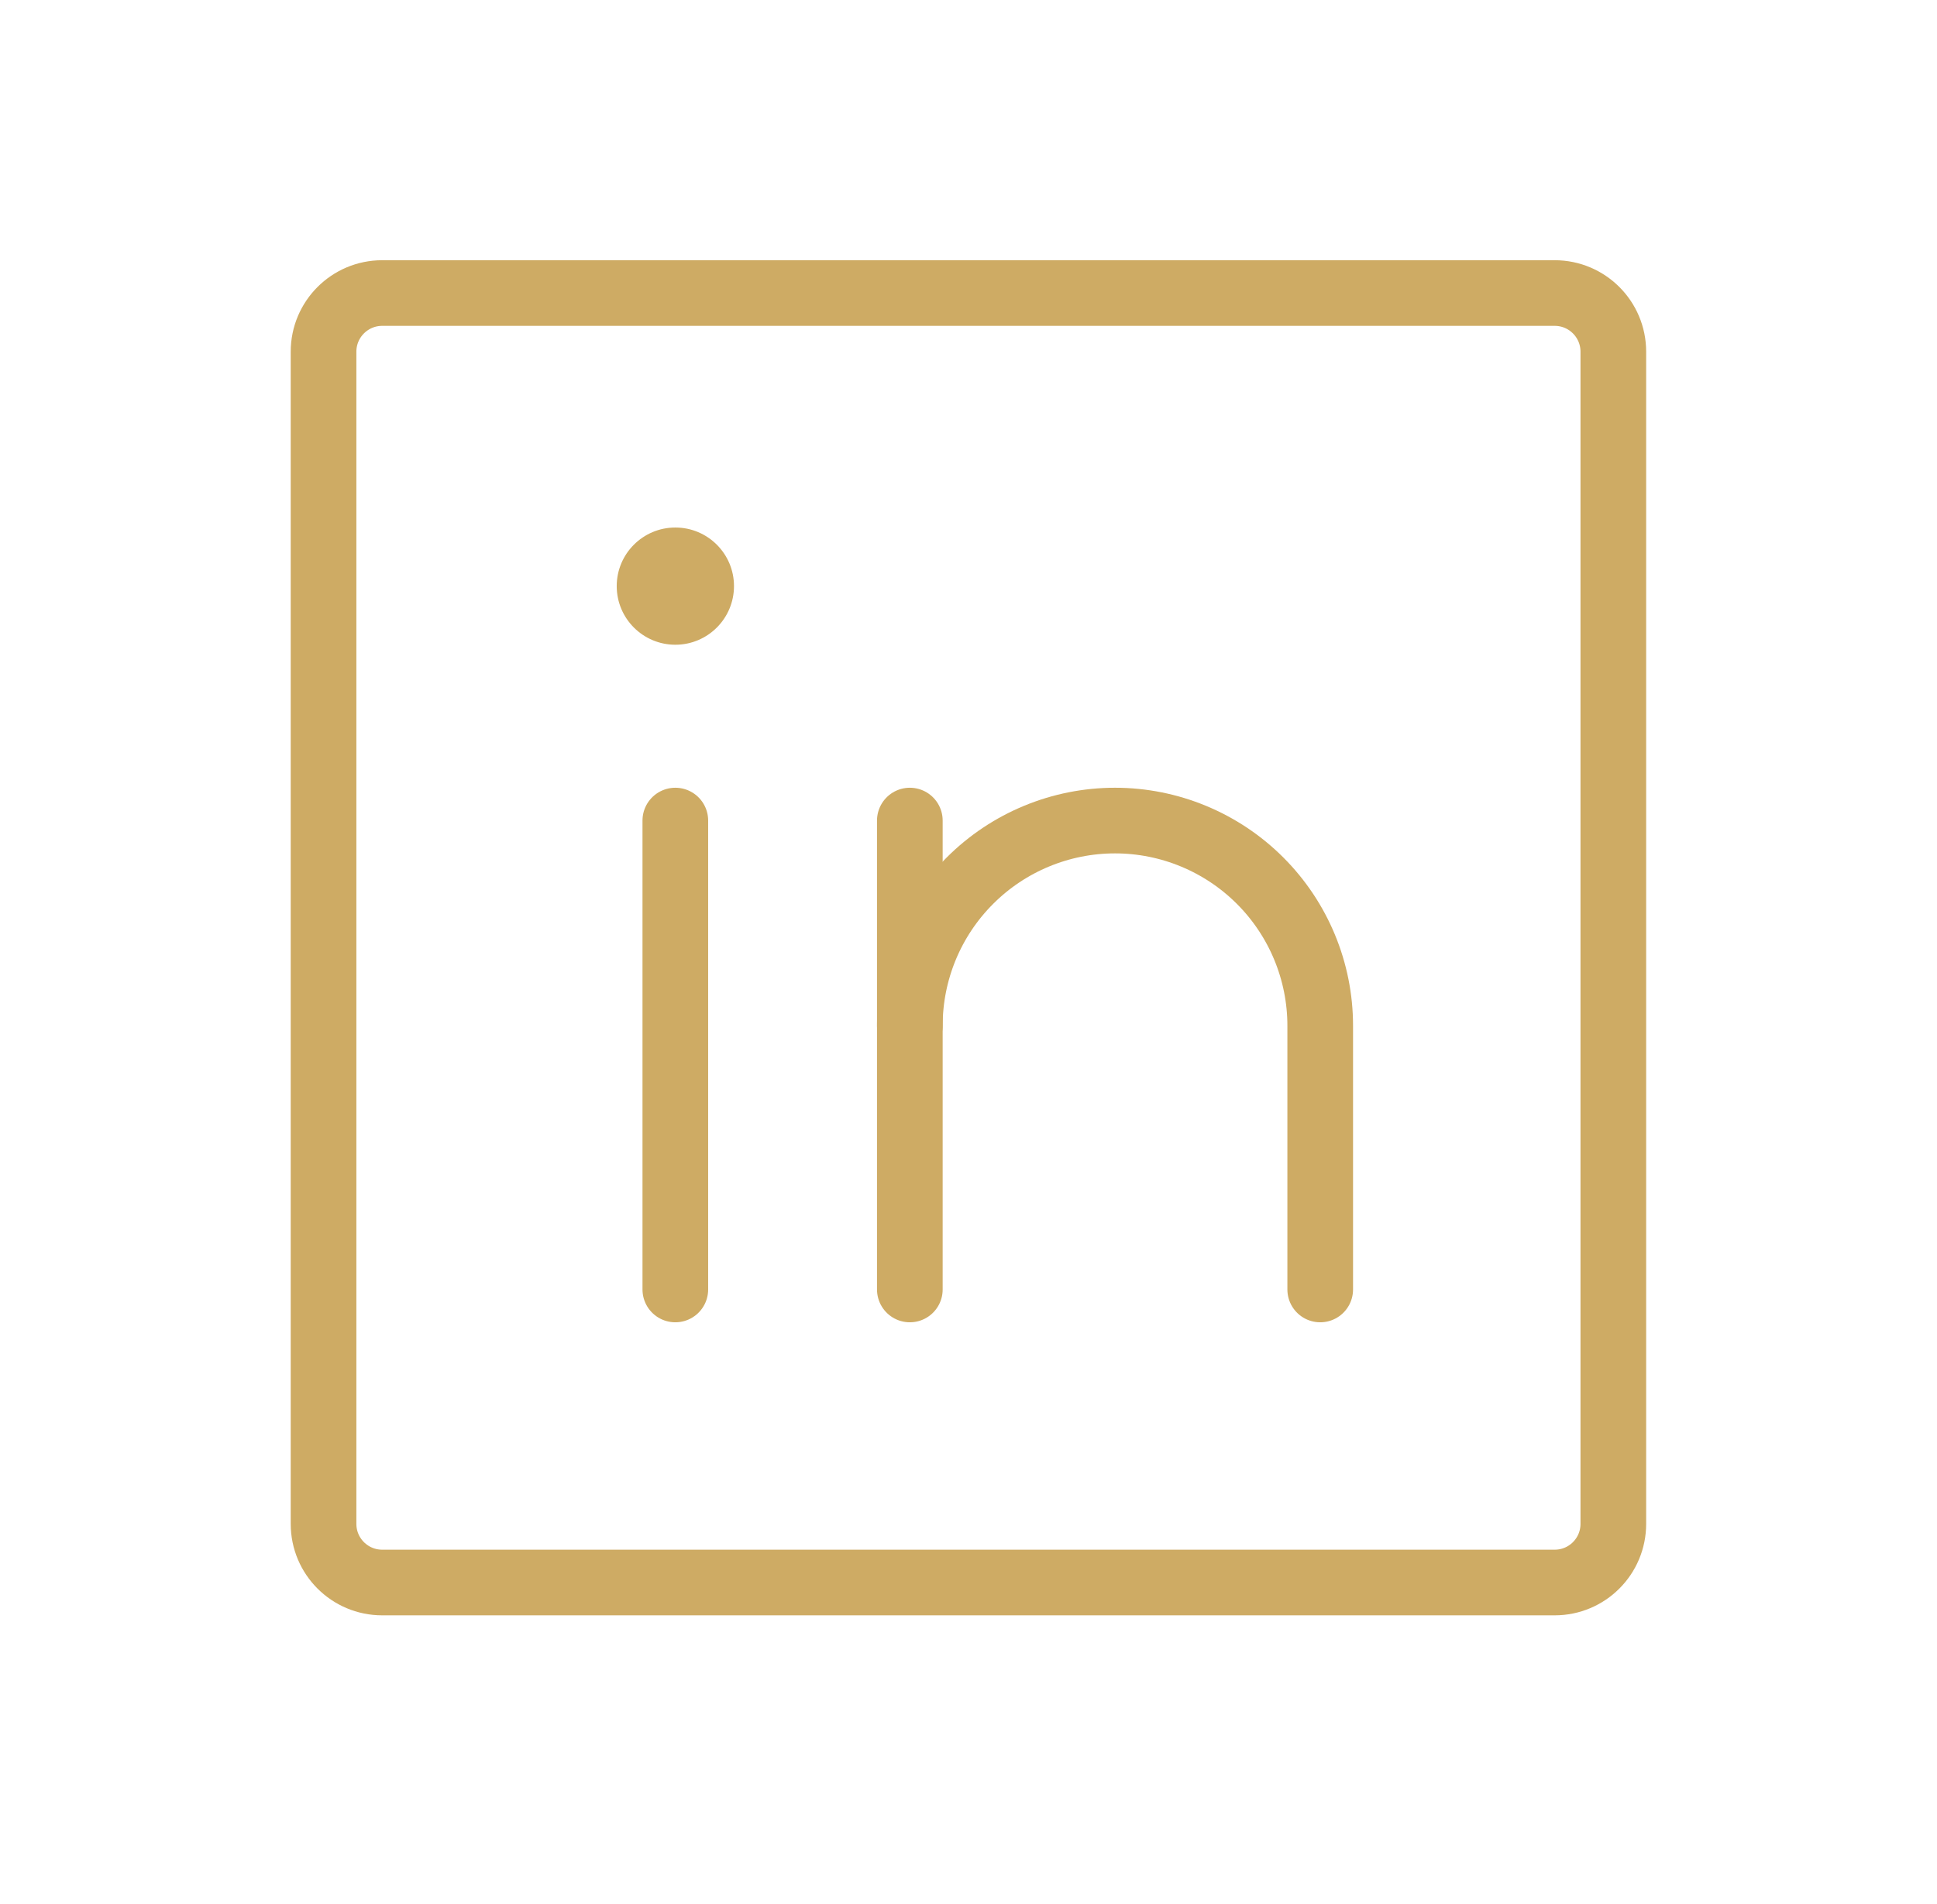 <svg width="59" height="58" viewBox="0 0 59 58" fill="none" xmlns="http://www.w3.org/2000/svg">
<path d="M47.355 8.928H11.641C10.655 8.928 9.855 9.728 9.855 10.714V46.428C9.855 47.415 10.655 48.214 11.641 48.214H47.355C48.342 48.214 49.141 47.415 49.141 46.428V10.714C49.141 9.728 48.342 8.928 47.355 8.928Z" stroke="#CEAB64" stroke-width="2" stroke-linecap="round" stroke-linejoin="round"/>
<path d="M27.713 25V39.286" stroke="#CEAB64" stroke-width="2" stroke-linecap="round" stroke-linejoin="round"/>
<path d="M20.57 25V39.286" stroke="#CEAB64" stroke-width="2" stroke-linecap="round" stroke-linejoin="round"/>
<path d="M27.713 31.25C27.713 29.592 28.371 28.003 29.544 26.831C30.716 25.659 32.305 25 33.963 25C35.62 25 37.21 25.659 38.382 26.831C39.554 28.003 40.213 29.592 40.213 31.25V39.286" stroke="#CEAB64" stroke-width="2" stroke-linecap="round" stroke-linejoin="round"/>
<path d="M20.571 19.643C21.557 19.643 22.357 18.843 22.357 17.857C22.357 16.871 21.557 16.072 20.571 16.072C19.585 16.072 18.785 16.871 18.785 17.857C18.785 18.843 19.585 19.643 20.571 19.643Z" fill="#CEAB64"/>
</svg>

